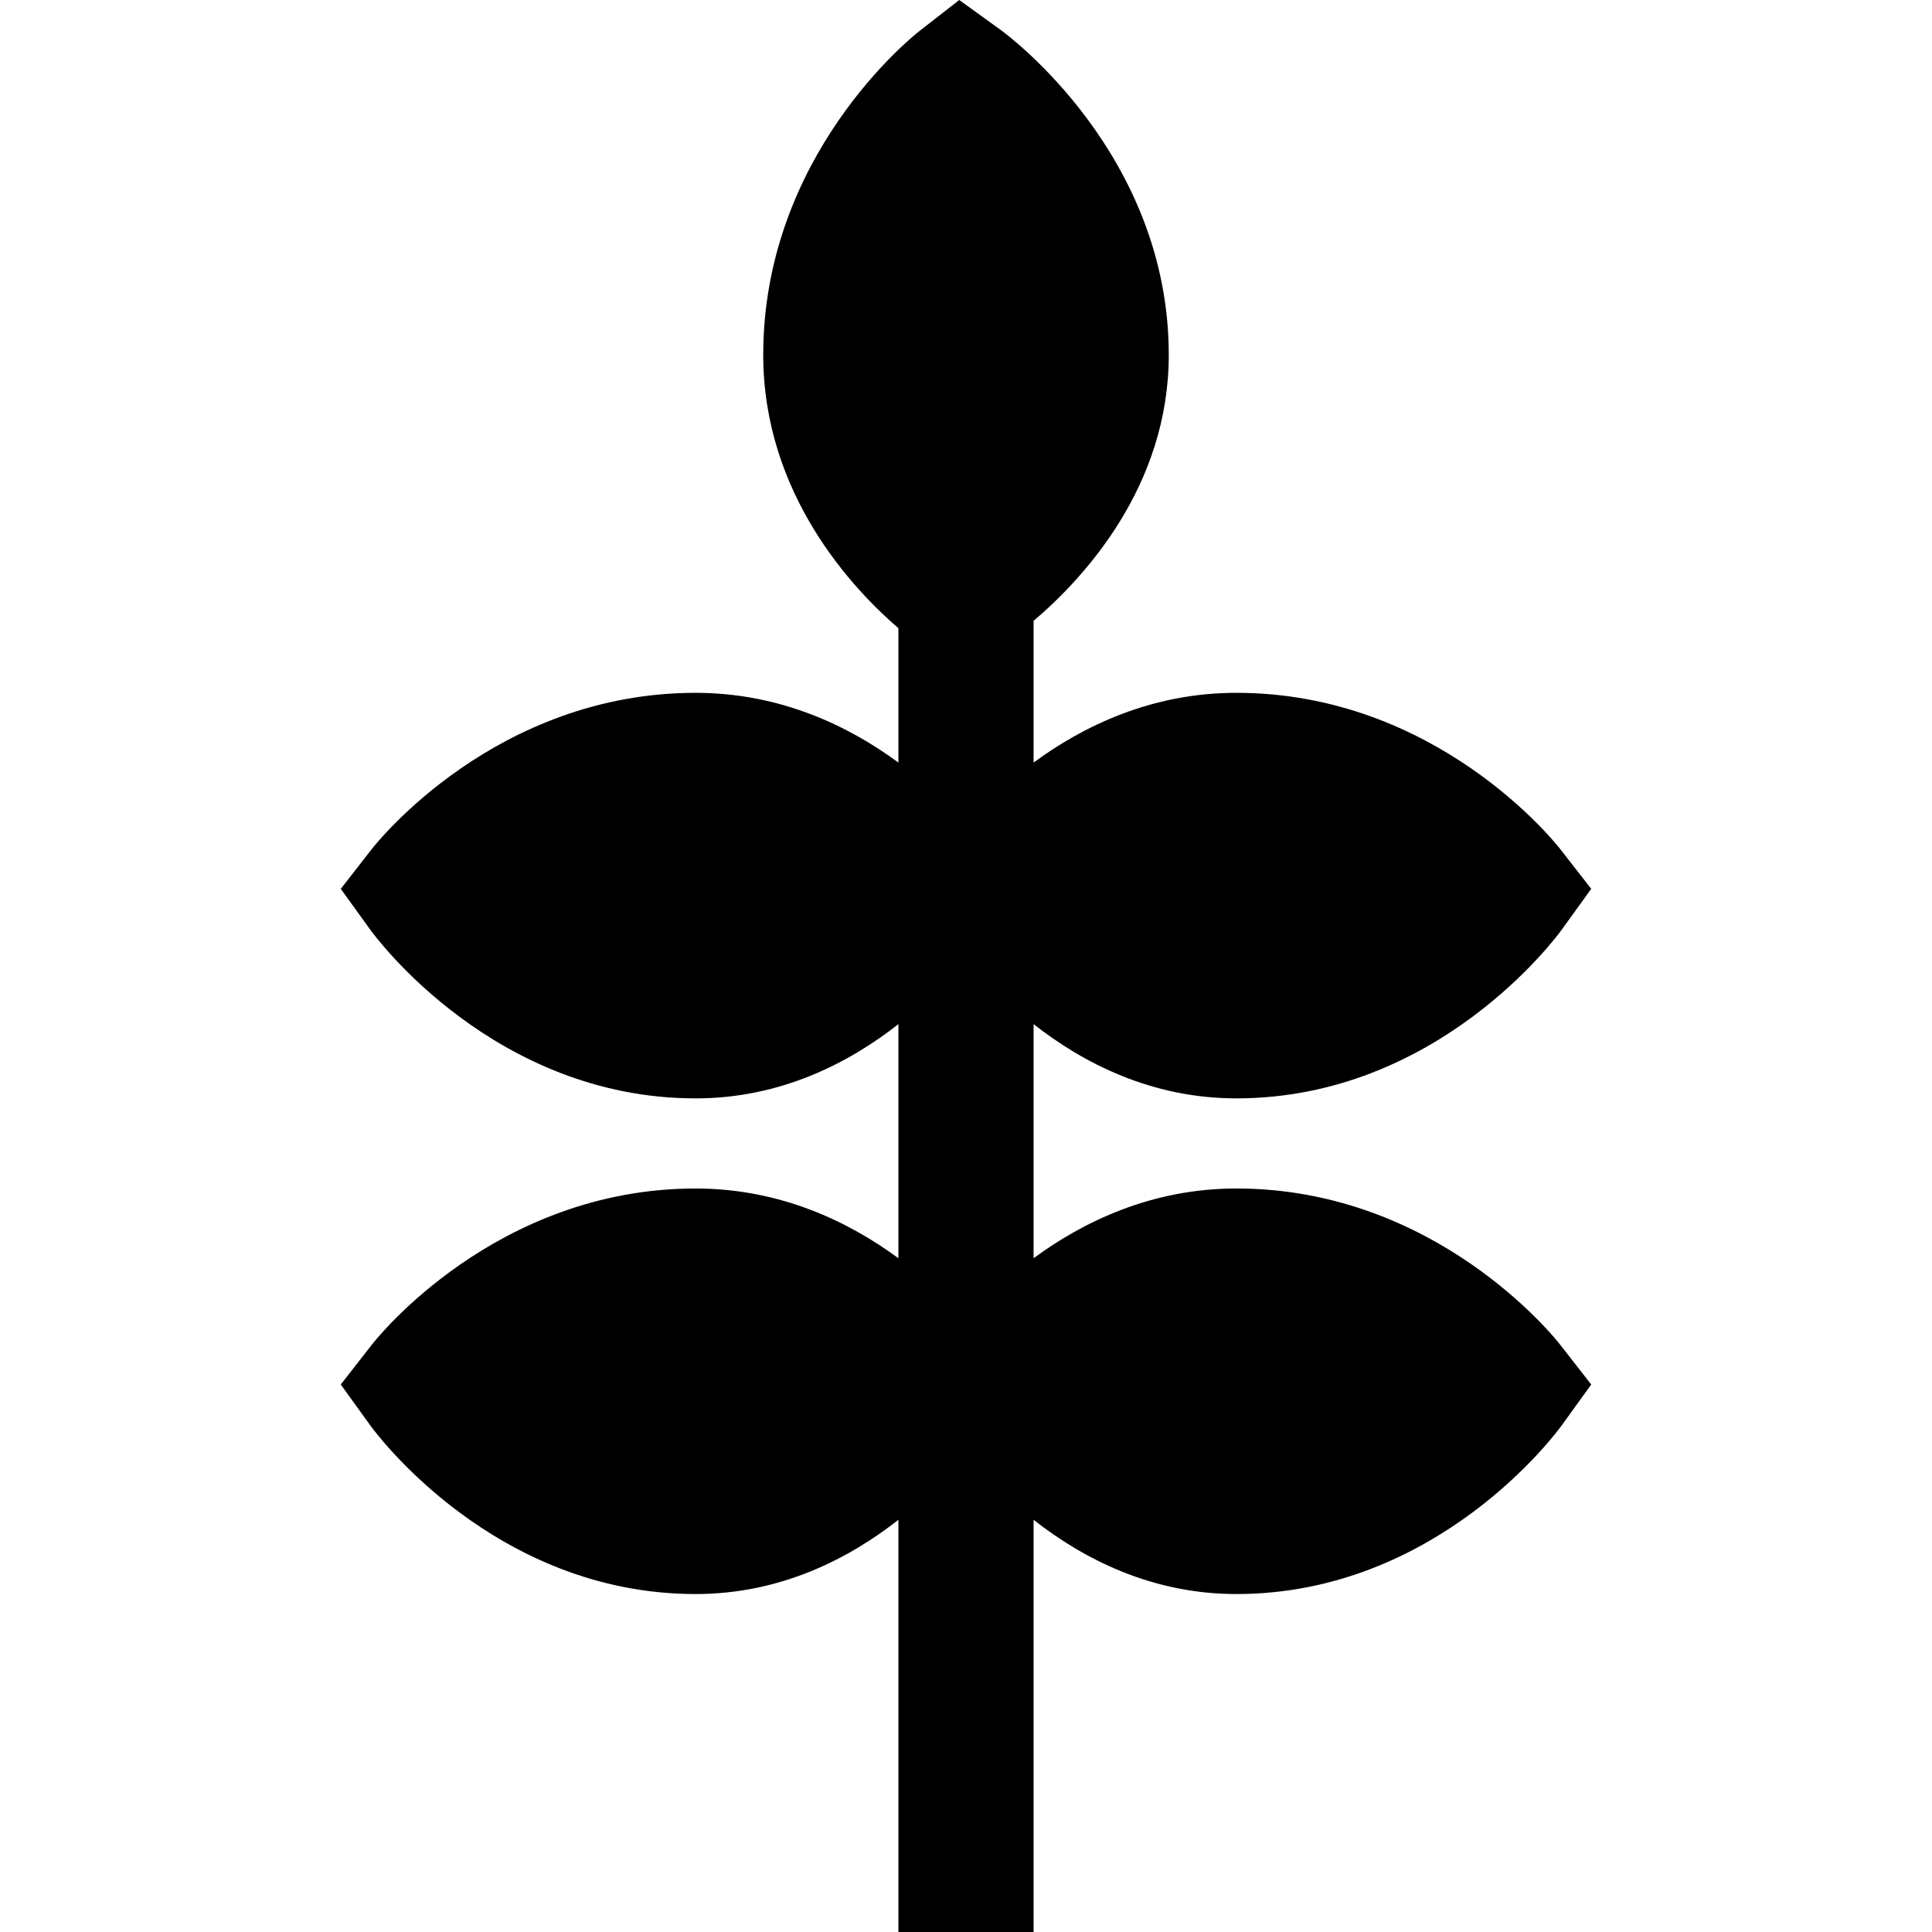 <?xml version="1.0" encoding="iso-8859-1"?>
<!-- Uploaded to: SVG Repo, www.svgrepo.com, Generator: SVG Repo Mixer Tools -->
<svg fill="#000000" height="800px" width="800px" version="1.1" id="Layer_1" xmlns="http://www.w3.org/2000/svg" xmlns:xlink="http://www.w3.org/1999/xlink" 
	 viewBox="0 0 512.002 512.002" xml:space="preserve">
<g>
	<g>
		<path d="M327.651,314.964c-22.535,0-40.679,8.865-53.737,18.483v-62.041c13.075,10.27,31.193,19.675,53.737,19.675
			c53.326,0,84.856-42.806,86.171-44.628l7.873-10.901l-8.271-10.603c-1.317-1.689-32.856-41.342-85.773-41.342
			c-22.535,0-40.679,8.865-53.737,18.482v-37.553c13.41-11.41,35.825-35.684,35.825-70.491c0-53.326-42.806-84.855-44.628-86.171
			L254.209,0l-10.603,8.271c-1.687,1.317-41.342,32.856-41.342,85.774c0,37.052,23.954,62.228,35.825,72.433v35.612
			c-13.058-9.618-31.202-18.482-53.737-18.482c-52.917,0-84.457,39.653-85.773,41.342l-8.271,10.603l7.873,10.901
			c1.316,1.822,32.844,44.628,86.171,44.628c22.545,0,40.662-9.405,53.737-19.675v62.041c-13.058-9.618-31.202-18.483-53.737-18.483
			c-52.917,0-84.457,39.655-85.773,41.342l-8.271,10.603l7.873,10.901c1.316,1.822,32.844,44.628,86.171,44.628
			c22.545,0,40.662-9.405,53.737-19.675v109.237h35.825V402.765c13.075,10.27,31.193,19.675,53.737,19.675
			c53.326,0,84.856-42.806,86.171-44.628l7.873-10.901l-8.271-10.603C412.107,354.618,380.568,314.964,327.651,314.964z"/>
	</g>
</g>
</svg>